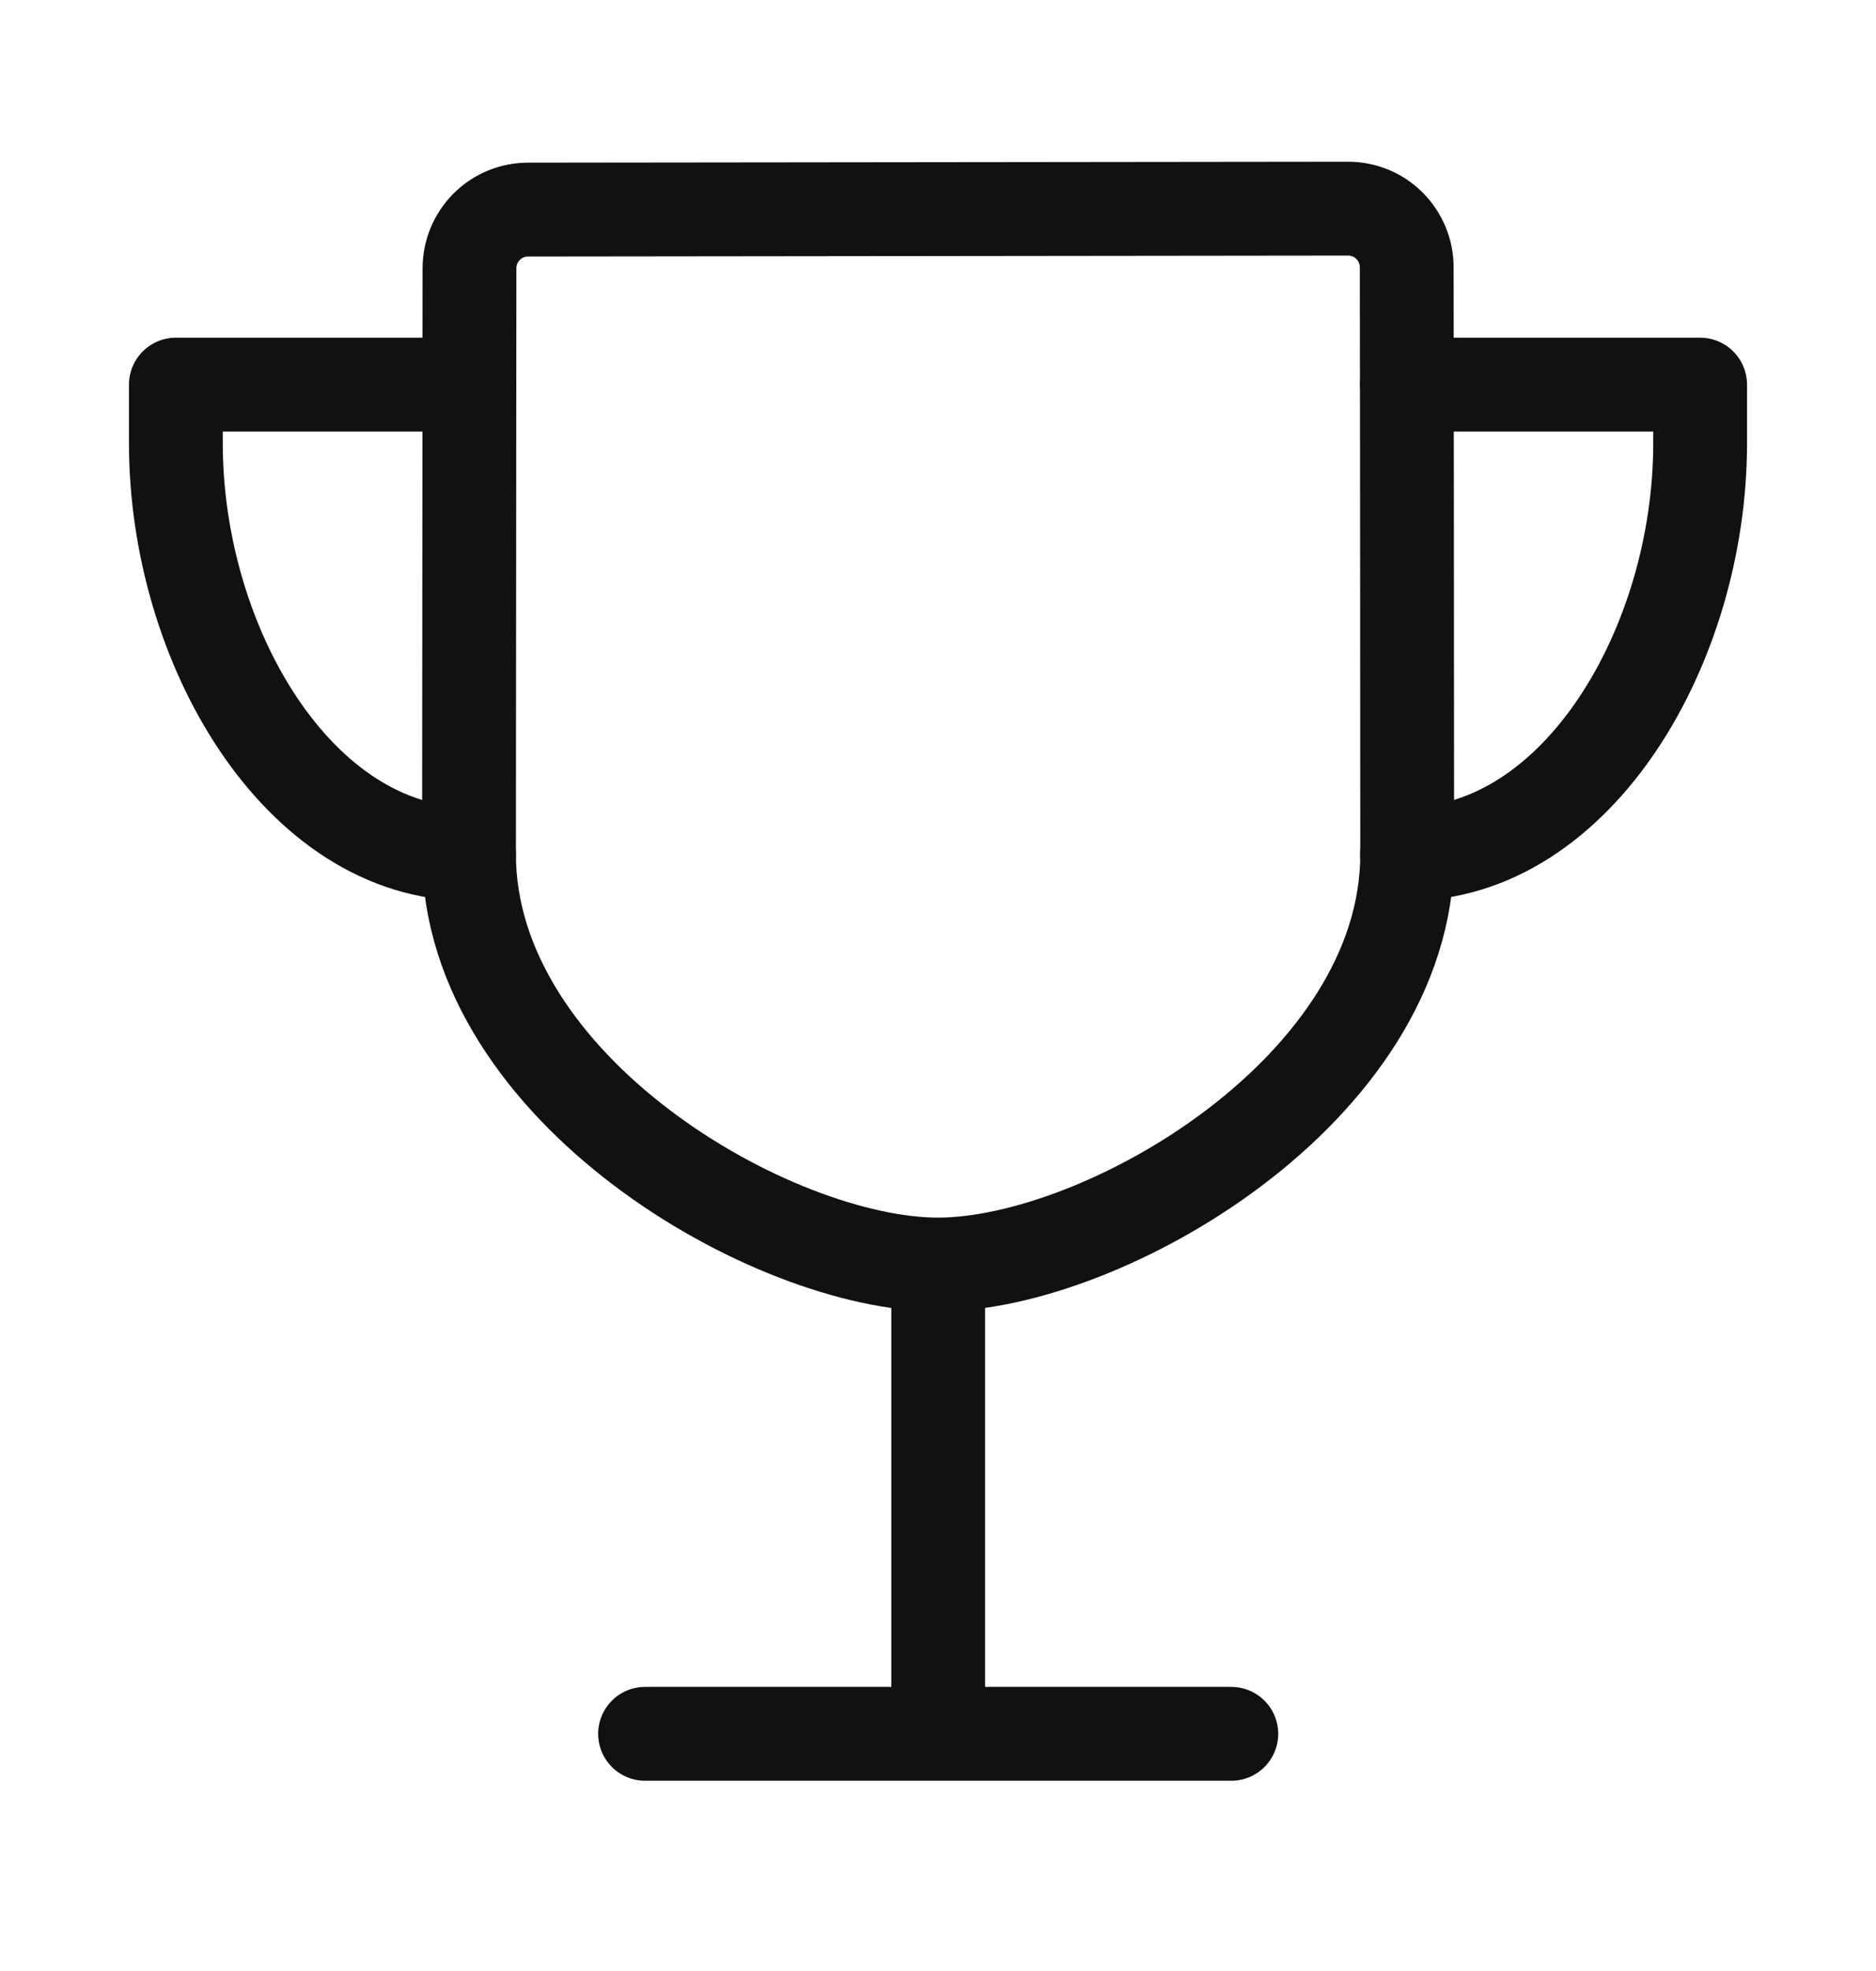 <svg width="20" height="21" viewBox="0 0 20 21" fill="none" xmlns="http://www.w3.org/2000/svg">
<path d="M6.877 18.473H13.127M10.002 18.473V13.473M15.002 9.098C15.002 7.12 14.998 3.839 14.997 2.848C14.997 2.682 14.931 2.523 14.814 2.406C14.697 2.288 14.538 2.223 14.372 2.223L5.63 2.233C5.465 2.233 5.306 2.298 5.189 2.415C5.072 2.532 5.006 2.69 5.005 2.856C5.005 4.05 5 7.902 5 9.098C5 11.609 8.242 13.473 10 13.473C11.758 13.473 15.002 11.609 15.002 9.098Z" stroke="#111111" stroke-linecap="round" stroke-linejoin="round"/>
<path d="M5 4.098H1.875V4.723C1.875 6.88 3.186 9.098 5 9.098M15 4.098H18.125V4.723C18.125 6.88 16.814 9.098 15 9.098" stroke="#111111" stroke-linecap="round" stroke-linejoin="round"/>
</svg>
